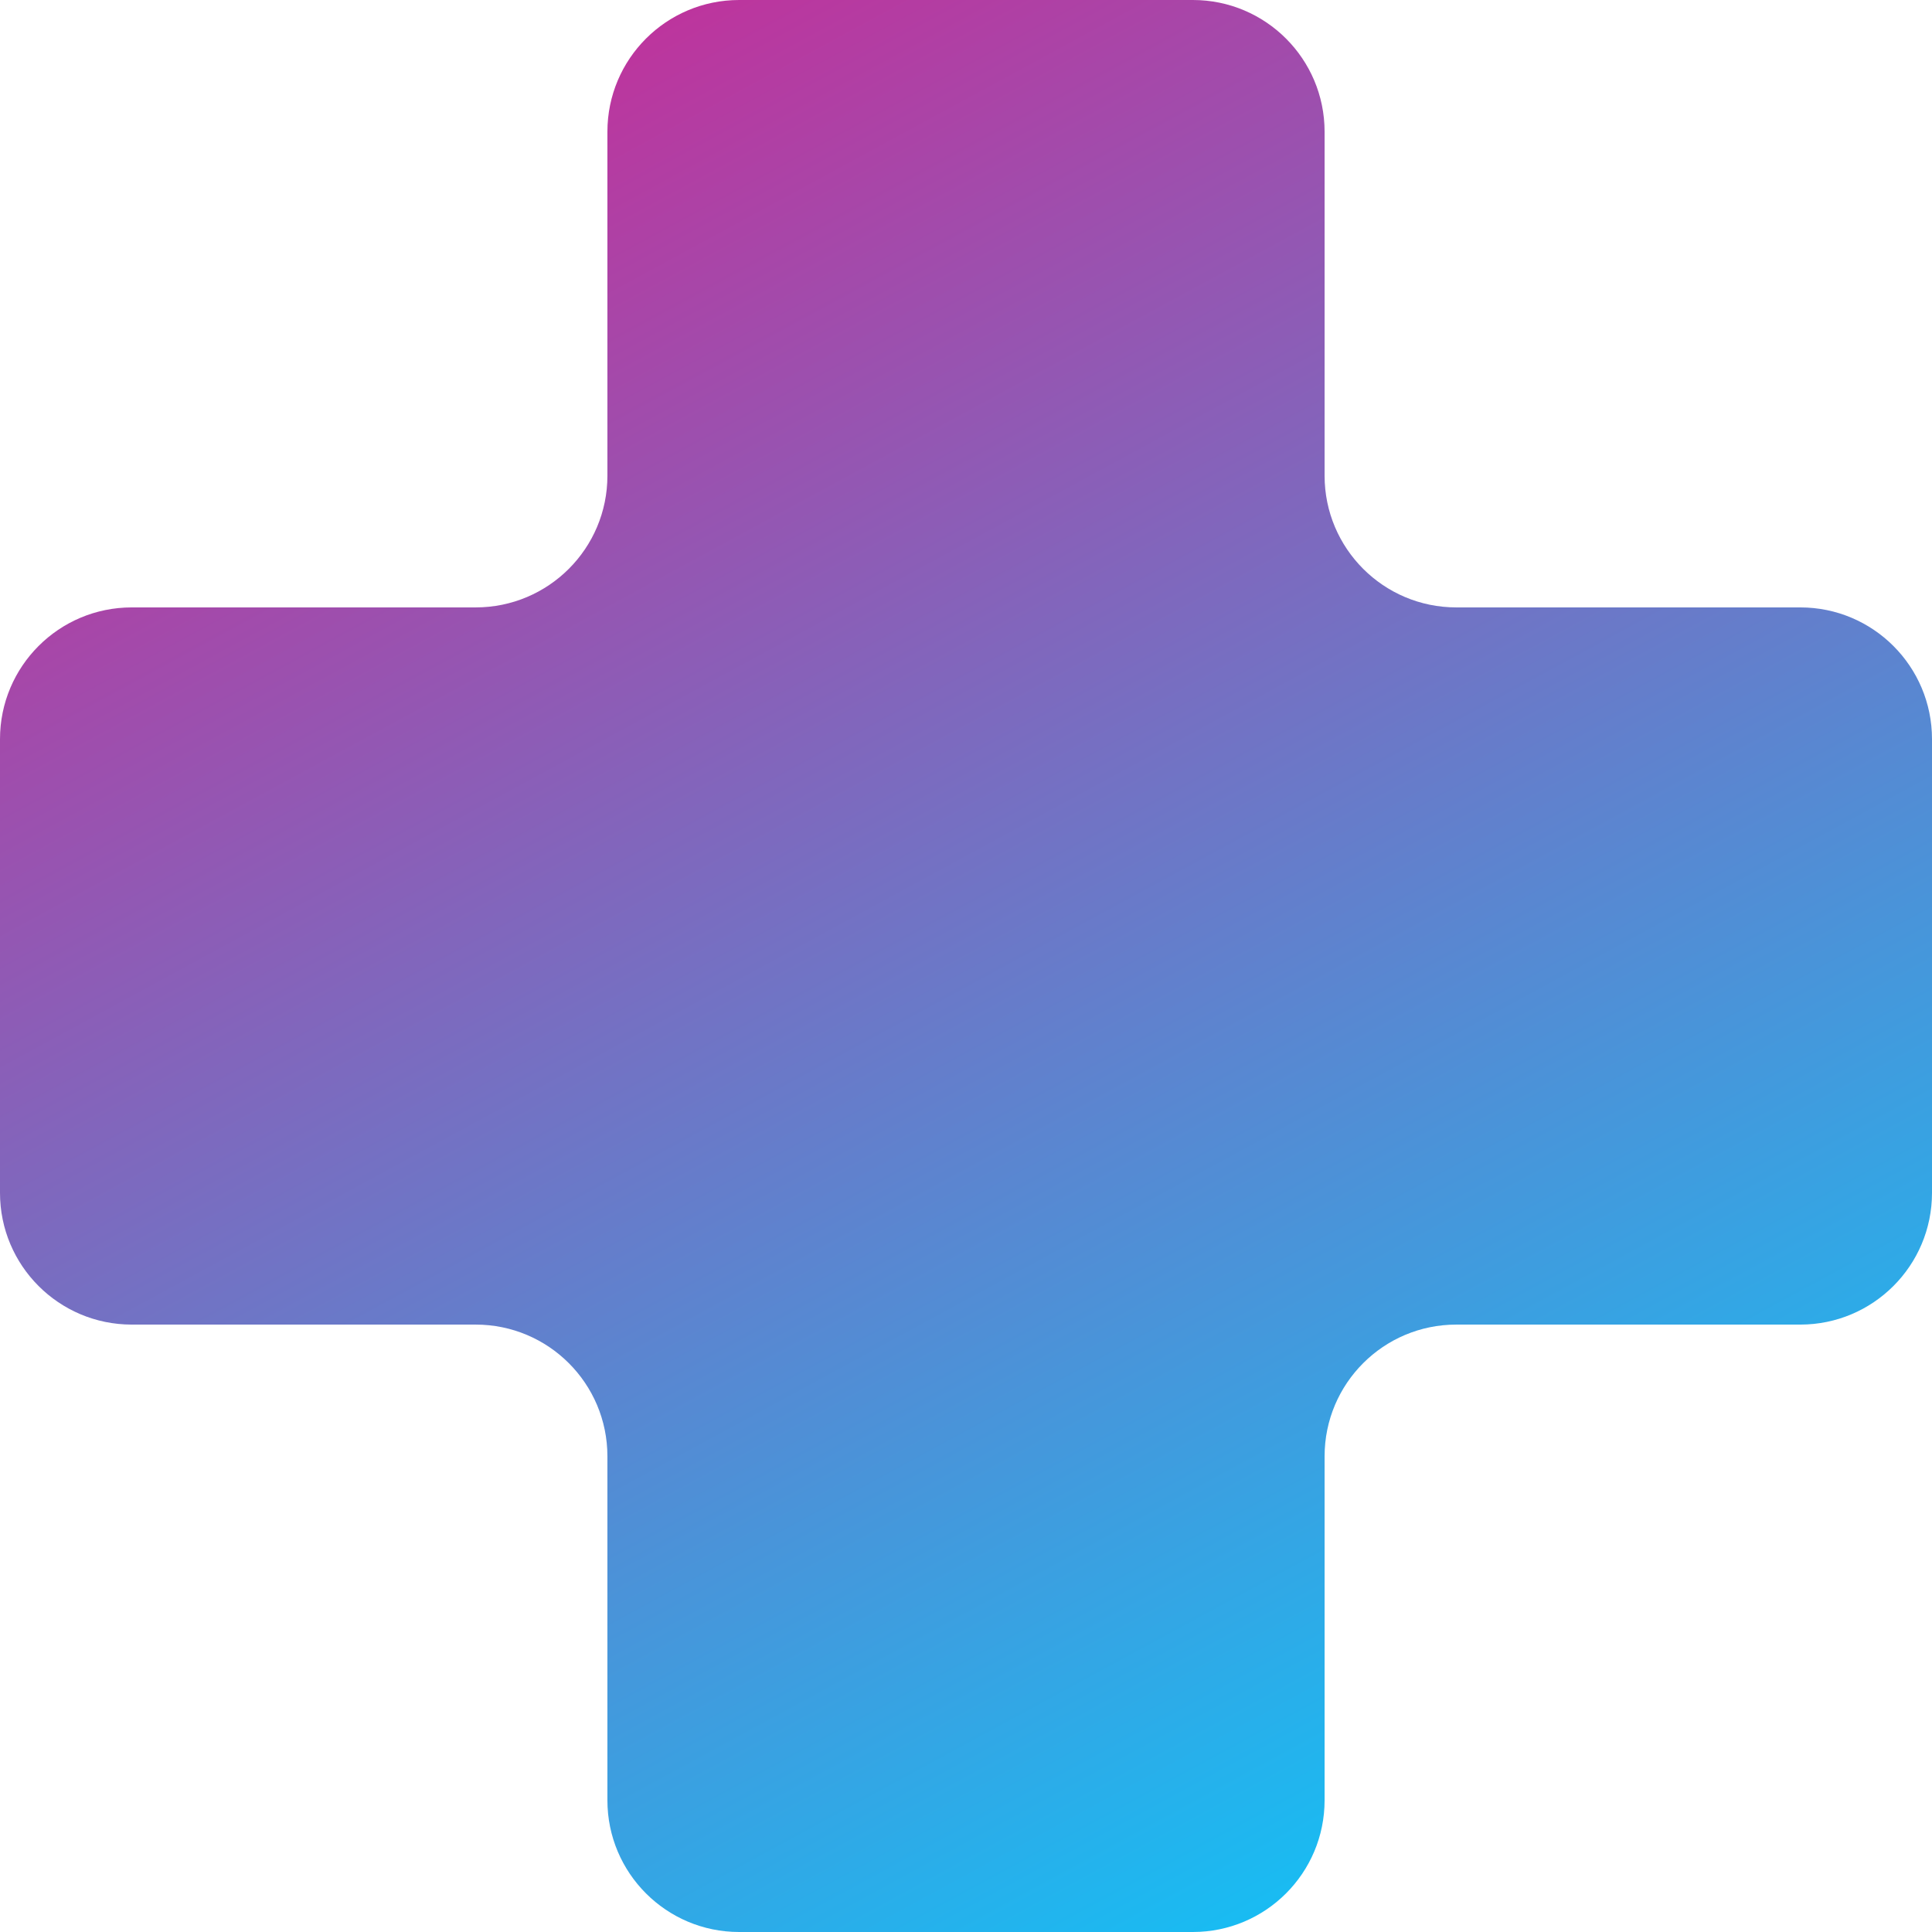 <svg width="132" height="132" viewBox="0 0 132 132" fill="none" xmlns="http://www.w3.org/2000/svg">
<path fill-rule="evenodd" clip-rule="evenodd" d="M90.5 9C90.5 4.029 86.471 0 81.5 0H50.5C45.529 0 41.5 4.029 41.5 9V32.5C41.5 37.471 37.471 41.5 32.5 41.5L9 41.5C4.029 41.5 -2.1727e-07 45.529 0 50.5L1.35505e-06 81.5C1.57232e-06 86.471 4.029 90.5 9 90.5H32.5C37.471 90.5 41.5 94.529 41.5 99.5V123C41.5 127.971 45.529 132 50.5 132H81.5C86.471 132 90.5 127.971 90.5 123V99.5C90.5 94.529 94.529 90.5 99.5 90.5H123C127.971 90.5 132 86.471 132 81.5V50.5C132 45.529 127.971 41.5 123 41.5L99.5 41.5C94.529 41.5 90.5 37.471 90.5 32.5V9Z" fill="url(#paint0_linear_2050_5)"/>
<defs>
<linearGradient id="paint0_linear_2050_5" x1="0.5" y1="-33.5" x2="98.5" y2="147" gradientUnits="userSpaceOnUse">
<stop stop-color="#FD007C"/>
<stop offset="1" stop-color="#00D0FF"/>
</linearGradient>
</defs>
</svg>
